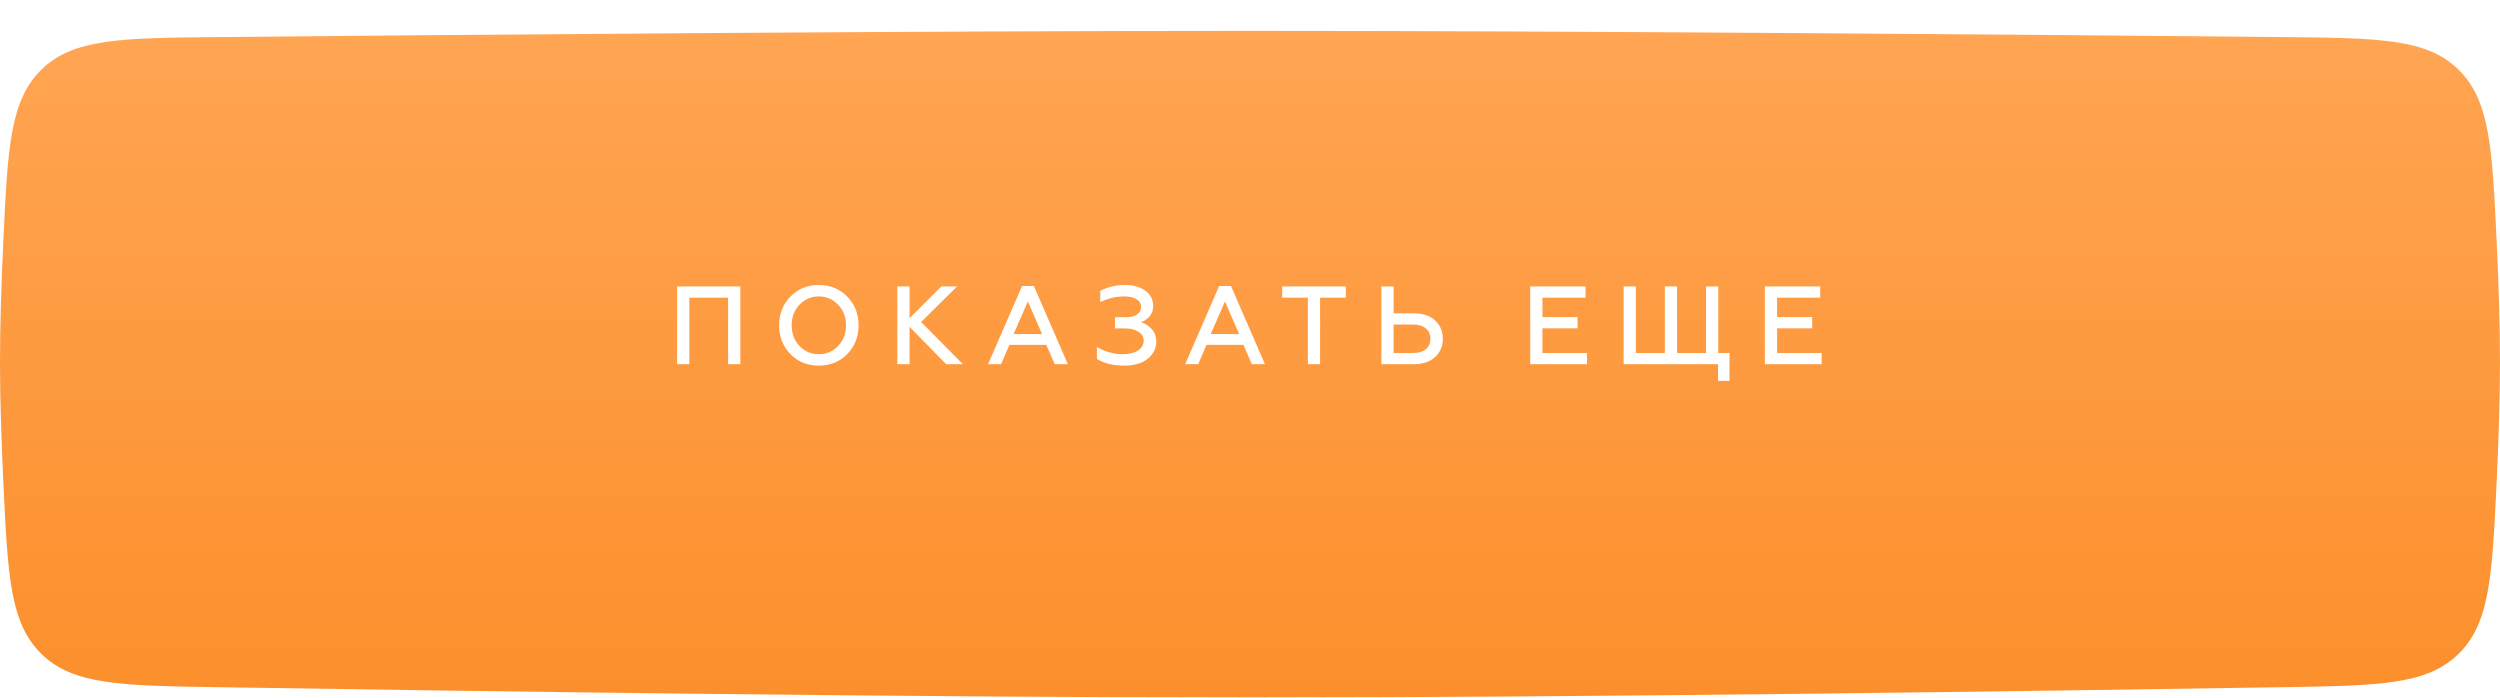 <?xml version="1.0" encoding="UTF-8"?> <svg xmlns="http://www.w3.org/2000/svg" width="405" height="113" viewBox="0 0 405 113" fill="none"> <g filter="url(#filter0_d_85_741)"> <path d="M0.531 34.252C1.247 18.913 1.604 11.244 6.756 6.235C11.907 1.227 19.707 1.153 35.306 1.005C76.891 0.61 149.699 4.53406e-09 202.488 0C255.287 -4.53495e-09 328.114 0.61 369.694 1.005C385.284 1.153 393.078 1.227 398.229 6.233C403.38 11.238 403.741 18.901 404.463 34.225C404.779 40.926 405 47.708 405 53.556C405 59.473 404.774 66.347 404.452 73.125C403.729 88.348 403.368 95.96 398.257 100.957C393.145 105.953 385.408 106.076 369.932 106.321C328.473 106.978 255.689 107.997 202.938 108C149.897 108.003 76.696 106.98 35.071 106.321C19.584 106.076 11.841 105.953 6.728 100.954C1.616 95.954 1.258 88.336 0.542 73.098C0.224 66.328 0 59.465 0 53.556C0 47.715 0.219 40.944 0.531 34.252Z" fill="url(#paint0_linear_85_741)"></path> </g> <path d="M111.672 59H109.692V46.4H119.934V59H117.954V48.218H111.672V59ZM129.513 56.048C130.365 56.936 131.409 57.38 132.645 57.38C133.881 57.38 134.925 56.936 135.777 56.048C136.629 55.136 137.055 54.02 137.055 52.7C137.055 51.368 136.629 50.258 135.777 49.37C134.925 48.47 133.881 48.02 132.645 48.02C131.409 48.02 130.365 48.47 129.513 49.37C128.673 50.246 128.253 51.356 128.253 52.7C128.253 54.044 128.673 55.16 129.513 56.048ZM137.253 57.362C136.029 58.61 134.493 59.234 132.645 59.234C130.797 59.234 129.261 58.61 128.037 57.362C126.825 56.09 126.219 54.536 126.219 52.7C126.219 50.852 126.825 49.304 128.037 48.056C129.261 46.796 130.797 46.166 132.645 46.166C134.493 46.166 136.029 46.796 137.253 48.056C138.477 49.304 139.089 50.852 139.089 52.7C139.089 54.548 138.477 56.102 137.253 57.362ZM147.348 59H145.368V46.4H147.348V51.548L152.514 46.4H155.052L149.22 52.16L155.988 59H153.288L147.348 52.952V59ZM162.174 59H160.068L165.576 46.328H167.484L172.992 59H170.868L169.5 55.868H163.524L162.174 59ZM166.512 48.83L164.208 54.122H168.816L166.512 48.83ZM182.113 59.234C180.349 59.234 178.879 58.874 177.703 58.154V56.21C178.255 56.558 178.903 56.84 179.647 57.056C180.403 57.272 181.129 57.38 181.825 57.38C182.893 57.38 183.733 57.182 184.345 56.786C184.969 56.378 185.281 55.838 185.281 55.166C185.281 54.578 184.999 54.104 184.435 53.744C183.871 53.384 183.127 53.204 182.203 53.204H180.637V51.386H182.437C183.205 51.386 183.799 51.236 184.219 50.936C184.639 50.636 184.849 50.222 184.849 49.694C184.849 49.166 184.603 48.758 184.111 48.47C183.631 48.17 182.971 48.02 182.131 48.02C180.787 48.02 179.491 48.326 178.243 48.938V47.12C179.479 46.484 180.811 46.166 182.239 46.166C183.607 46.166 184.711 46.478 185.551 47.102C186.391 47.726 186.811 48.554 186.811 49.586C186.811 50.27 186.607 50.834 186.199 51.278C185.791 51.722 185.341 52.028 184.849 52.196C185.509 52.388 186.085 52.76 186.577 53.312C187.069 53.84 187.315 54.512 187.315 55.328C187.315 56.456 186.847 57.392 185.911 58.136C184.987 58.868 183.721 59.234 182.113 59.234ZM194.106 59H192L197.508 46.328H199.416L204.924 59H202.8L201.432 55.868H195.456L194.106 59ZM198.444 48.83L196.14 54.122H200.748L198.444 48.83ZM207.716 48.218V46.4H218.03V48.218H213.854V59H211.874V48.218H207.716ZM229.022 59H223.784V46.4H225.764V50.756H229.022C230.486 50.756 231.638 51.14 232.478 51.908C233.318 52.676 233.738 53.672 233.738 54.896C233.738 56.096 233.312 57.086 232.46 57.866C231.608 58.622 230.462 59 229.022 59ZM225.764 52.574V57.182H228.914C229.802 57.182 230.492 56.984 230.984 56.588C231.476 56.18 231.722 55.616 231.722 54.896C231.722 54.164 231.47 53.594 230.966 53.186C230.474 52.778 229.79 52.574 228.914 52.574H225.764ZM257.093 59H247.895V46.4H256.859V48.218H249.875V51.368H255.563V53.186H249.875V57.182H257.093V59ZM278.326 59H263.026V46.4H265.006V57.182H269.704V46.4H271.684V57.182H276.382V46.4H278.362V57.182H280.18V61.7H278.326V59ZM295.107 59H285.909V46.4H294.873V48.218H287.889V51.368H293.577V53.186H287.889V57.182H295.107V59Z" fill="white"></path> <defs> <filter id="filter0_d_85_741" x="0" y="0" width="405" height="113" filterUnits="userSpaceOnUse" color-interpolation-filters="sRGB"> <feFlood flood-opacity="0" result="BackgroundImageFix"></feFlood> <feColorMatrix in="SourceAlpha" type="matrix" values="0 0 0 0 0 0 0 0 0 0 0 0 0 0 0 0 0 0 127 0" result="hardAlpha"></feColorMatrix> <feOffset dy="5"></feOffset> <feComposite in2="hardAlpha" operator="out"></feComposite> <feColorMatrix type="matrix" values="0 0 0 0 0.725 0 0 0 0 0.385 0 0 0 0 0.079 0 0 0 1 0"></feColorMatrix> <feBlend mode="normal" in2="BackgroundImageFix" result="effect1_dropShadow_85_741"></feBlend> <feBlend mode="normal" in="SourceGraphic" in2="effect1_dropShadow_85_741" result="shape"></feBlend> </filter> <linearGradient id="paint0_linear_85_741" x1="202.5" y1="0" x2="202.5" y2="108" gradientUnits="userSpaceOnUse"> <stop stop-color="#FFA553"></stop> <stop offset="1" stop-color="#FC8F2C"></stop> </linearGradient> </defs> </svg> 